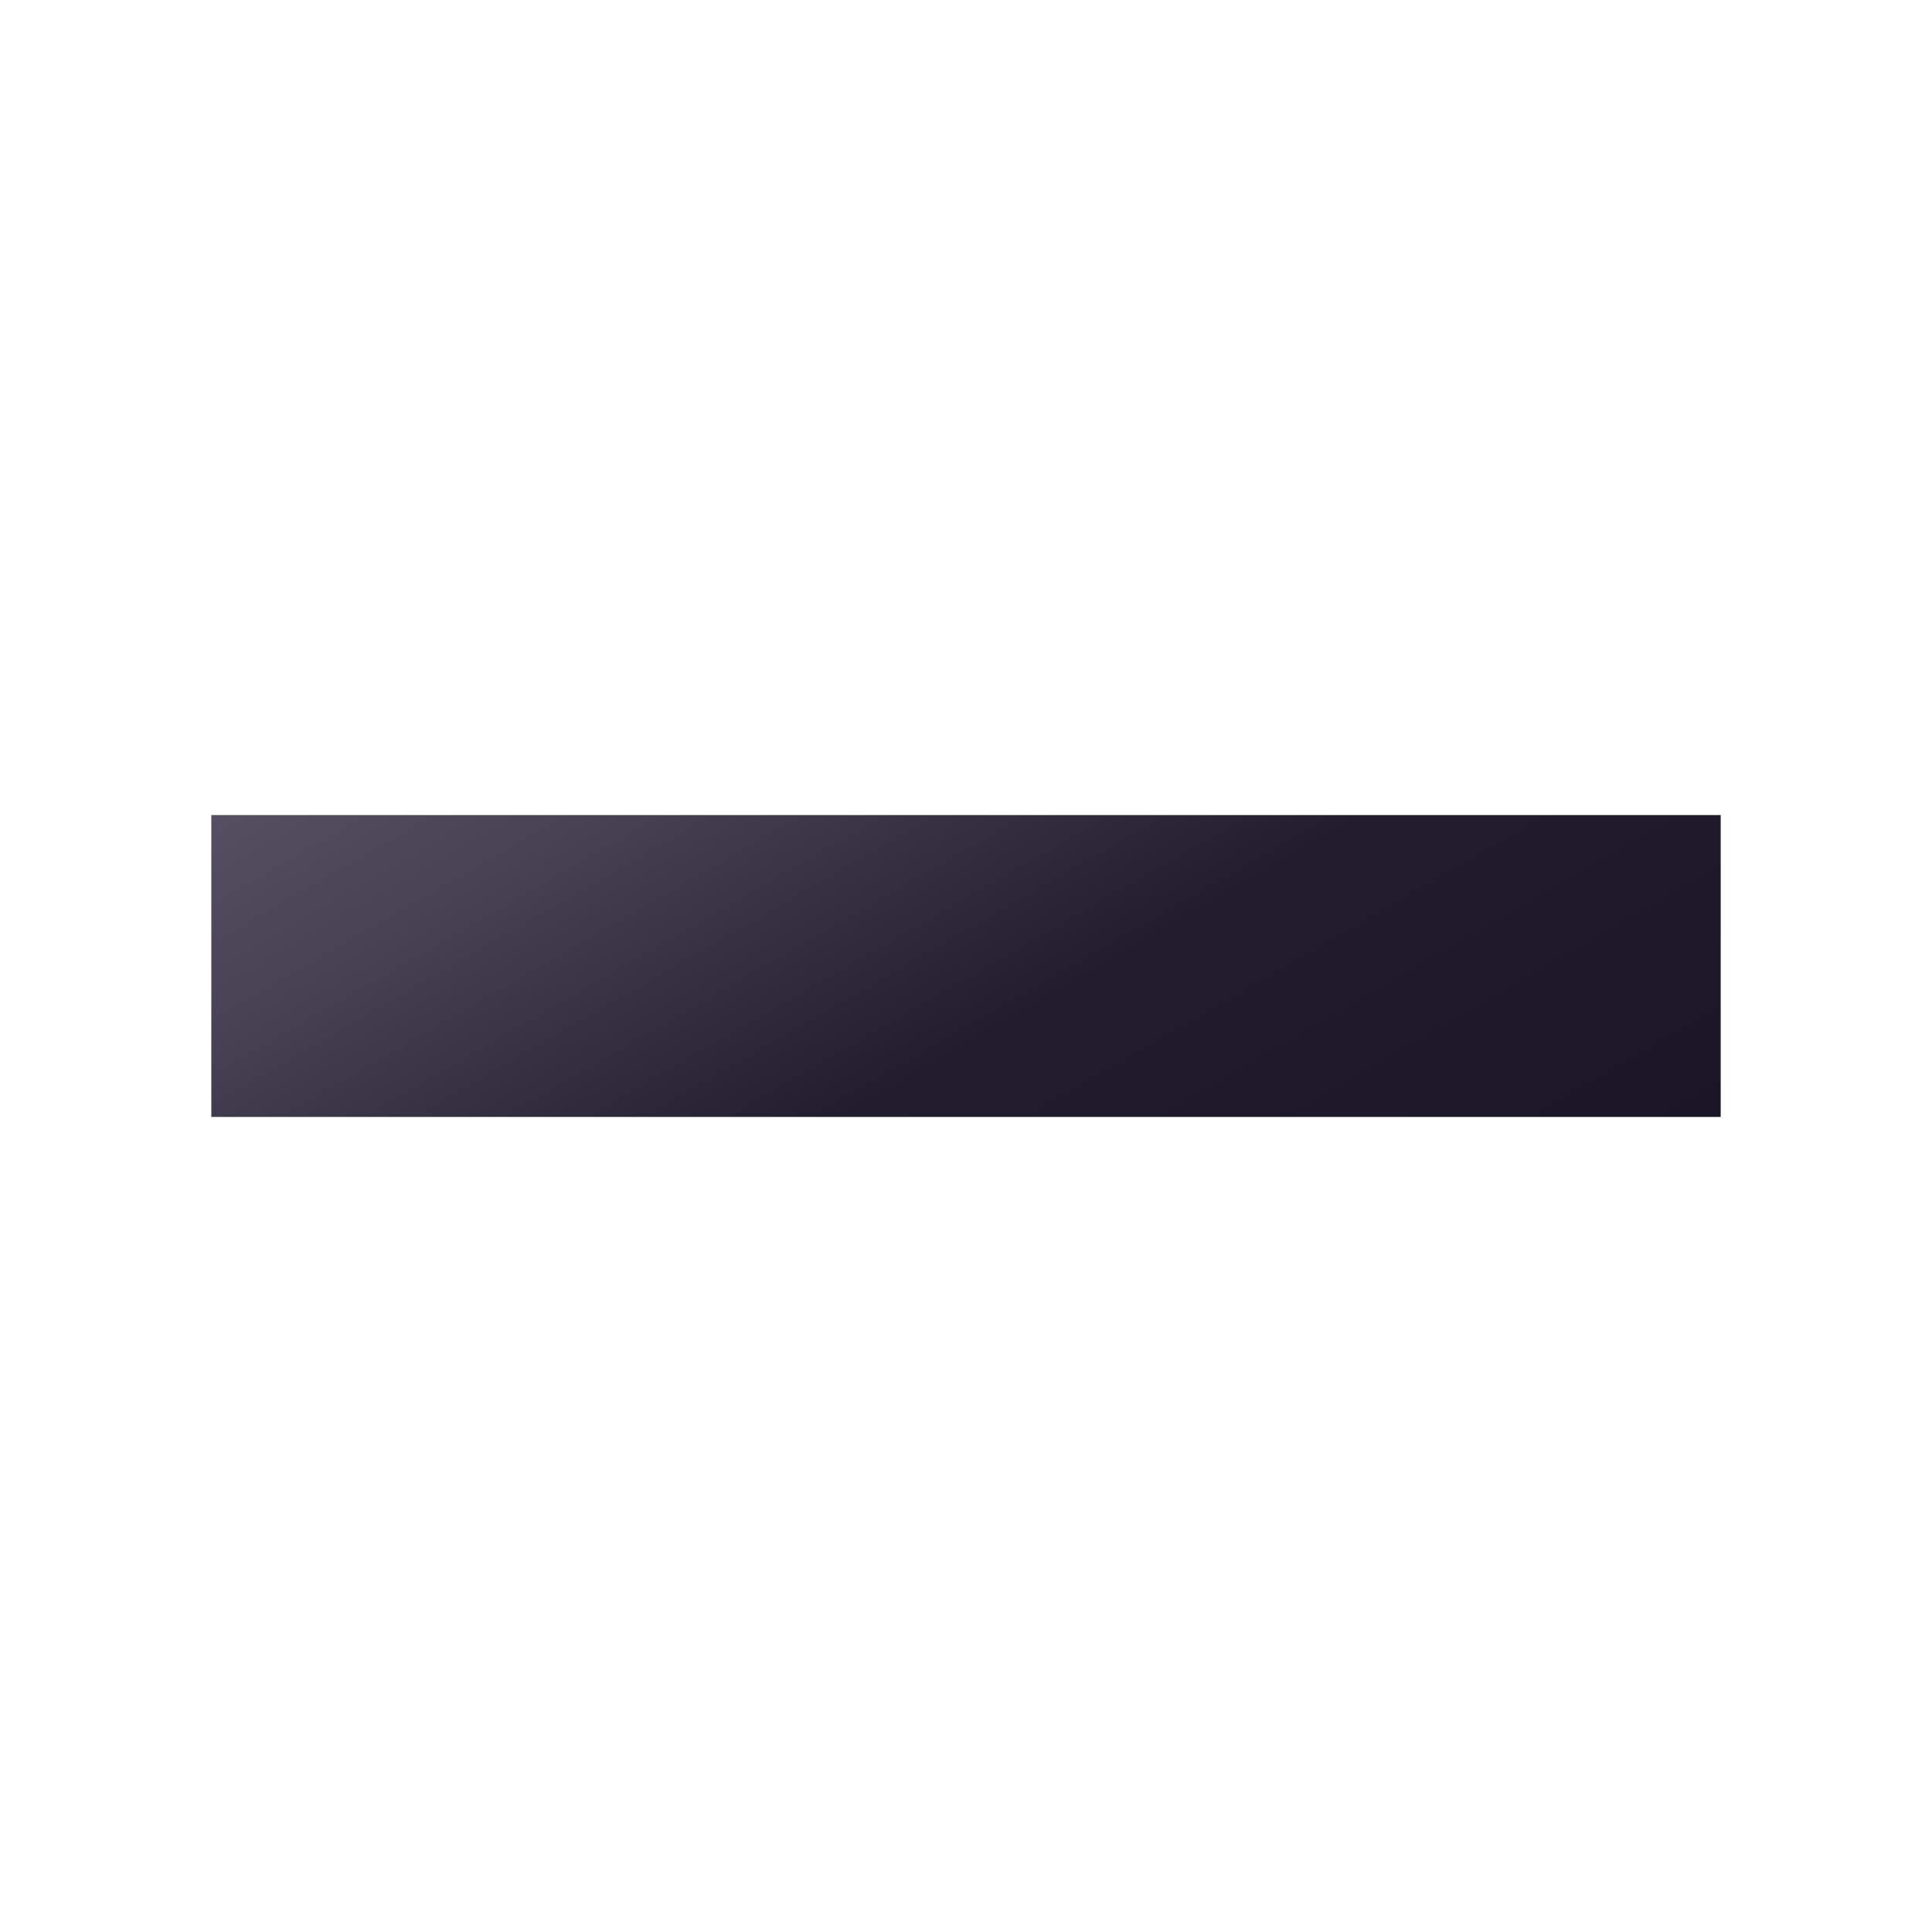 <svg xmlns="http://www.w3.org/2000/svg" width="64" height="64"><linearGradient id="a" x1="23.585" x2="40.415" y1="17.425" y2="46.575" gradientUnits="userSpaceOnUse"><stop offset="0" stop-color="#545061"/><stop offset=".198" stop-color="#464253"/><stop offset=".568" stop-color="#211d2d"/><stop offset="1" stop-color="#1a1626"/></linearGradient><path fill="url(#a)" d="M7 27h50v10H7z"/></svg>
